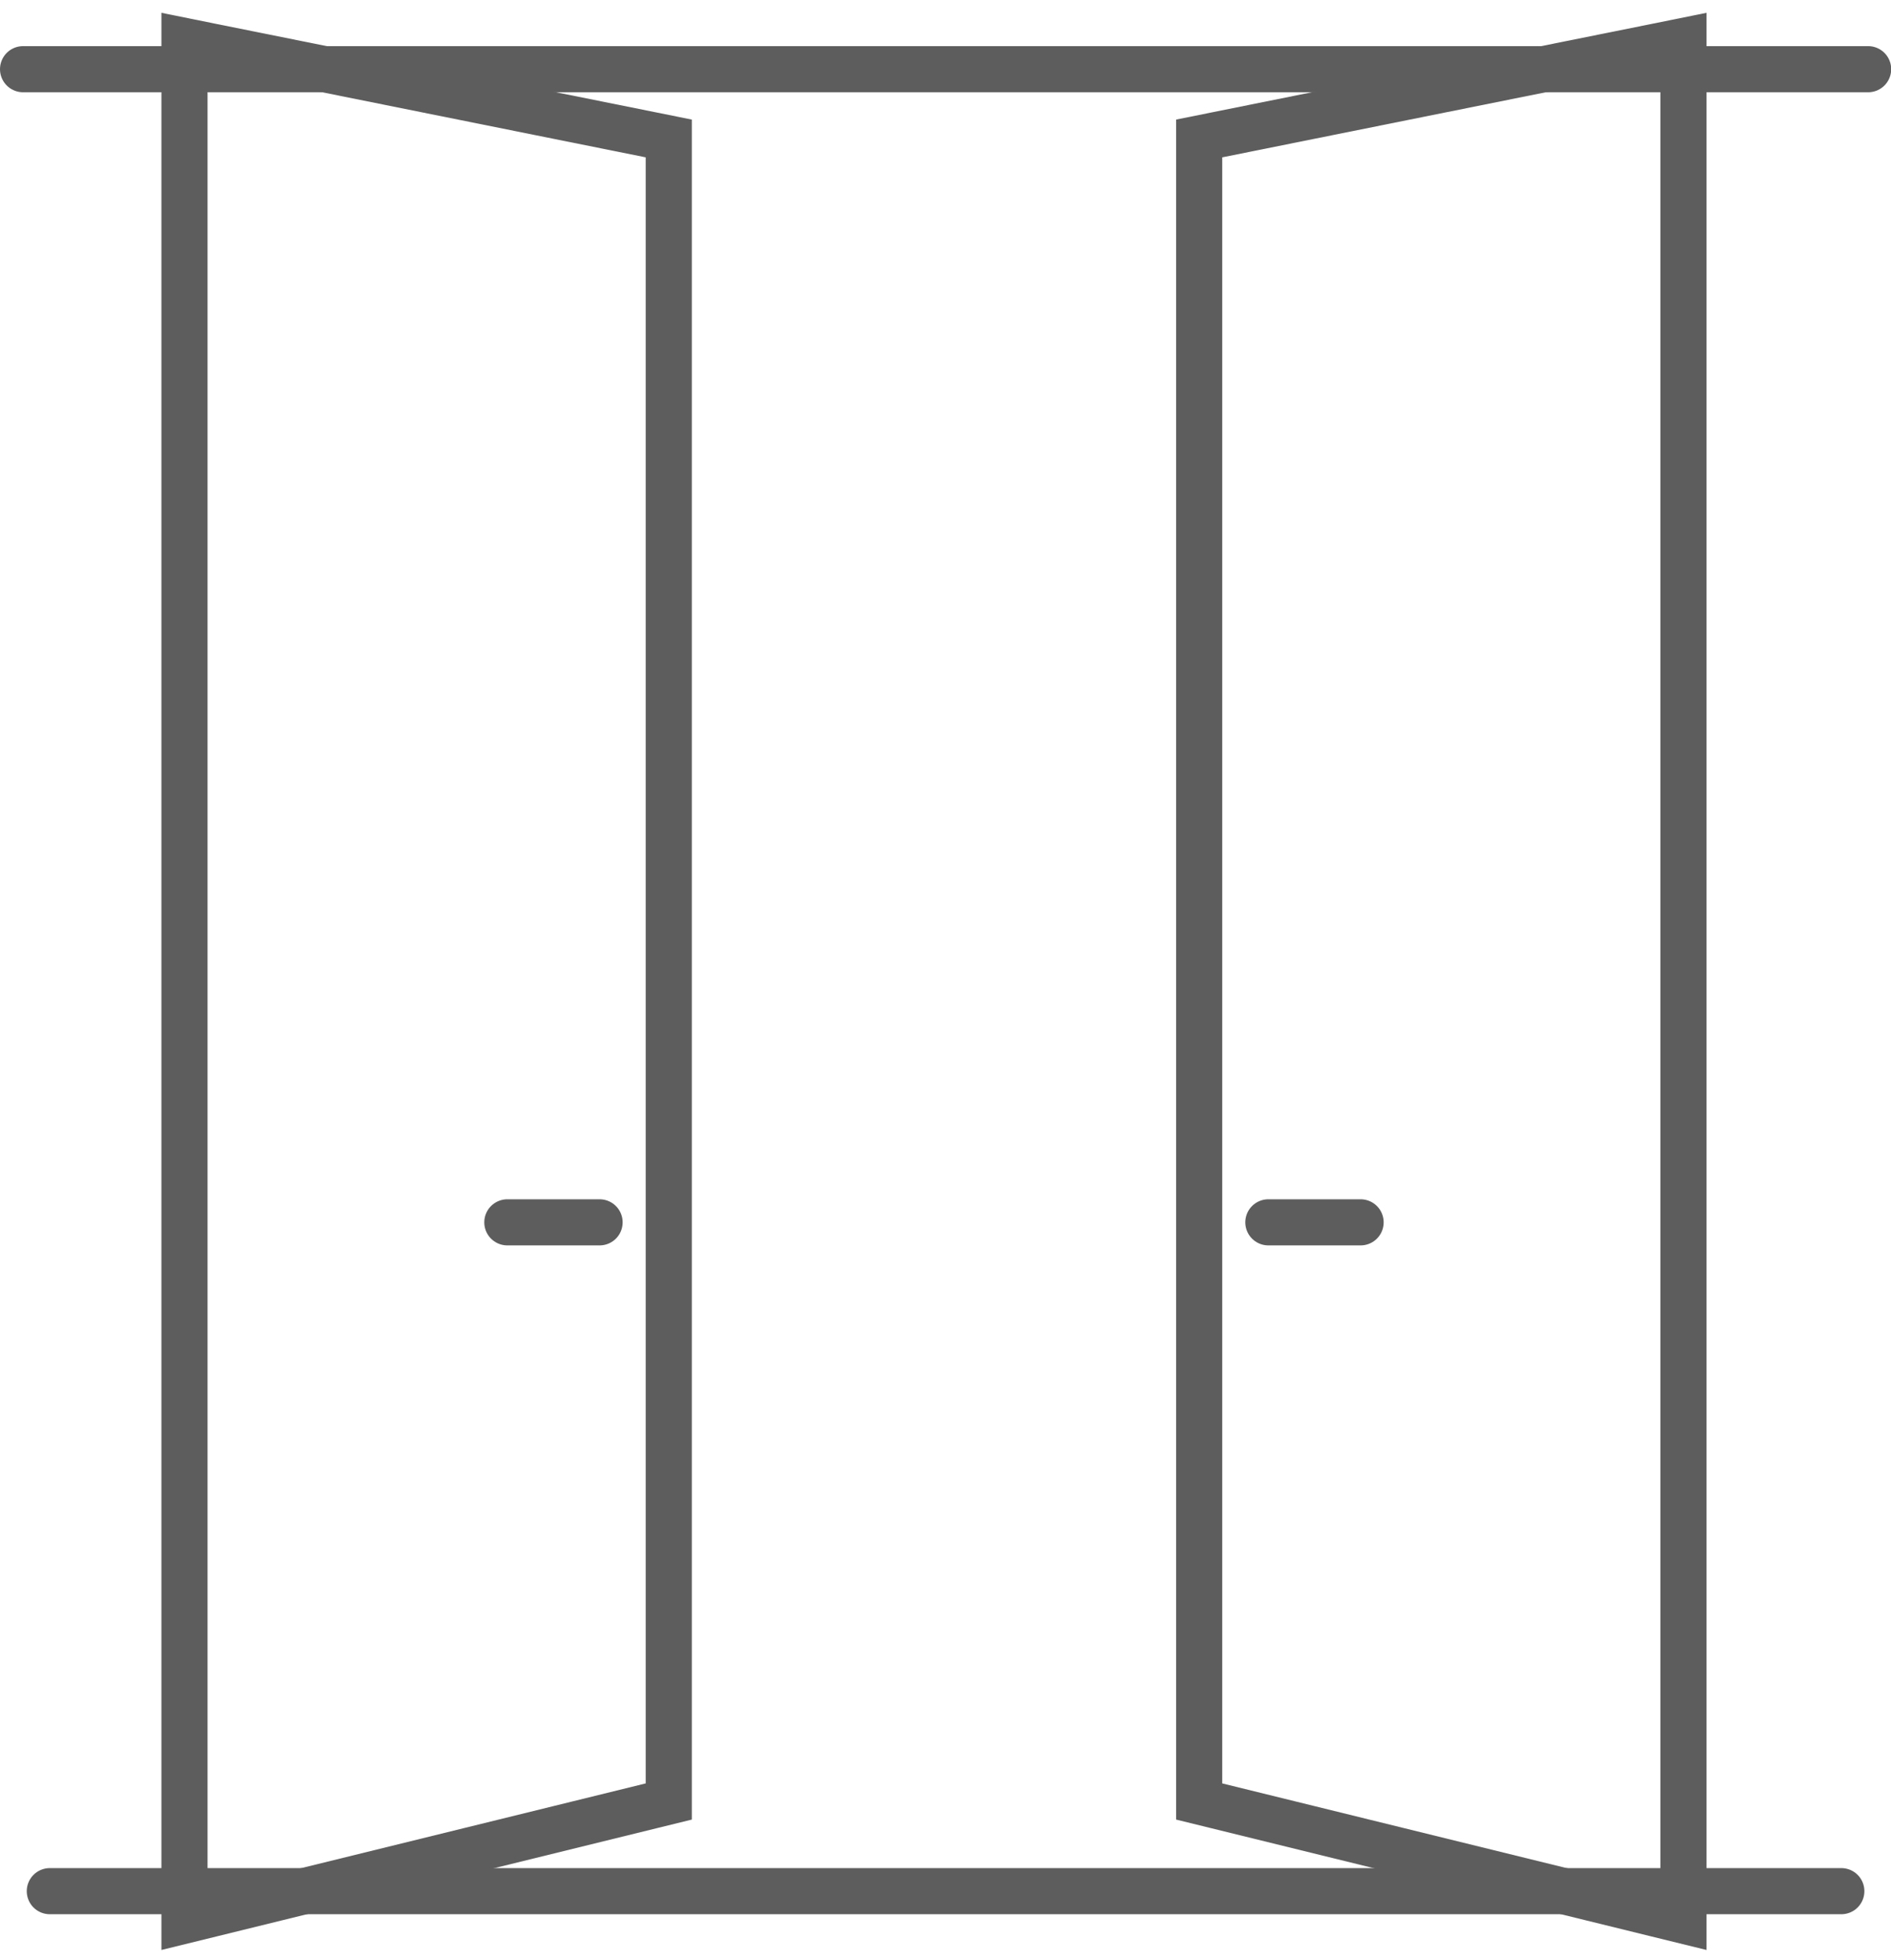 <svg width="82" height="85" viewBox="0 0 82 85" fill="none" xmlns="http://www.w3.org/2000/svg">
<path d="M81.008 3H1" stroke="#5D5D5D" stroke-width="2" stroke-linecap="round"/>
<path d="M79.846 82H2.16" stroke="#5D5D5D" stroke-width="2" stroke-linecap="round"/>
<path d="M29 78.112L28.239 78.299L9.239 82.971L8 83.275V1.778L9.197 2.02L28.197 5.842L29 6.004V78.112Z" stroke="#5D5D5D" stroke-width="2"/>
<path d="M52 78.112L52.761 78.299L71.761 82.971L73 83.275V1.778L71.803 2.02L52.803 5.842L52 6.004V78.112Z" stroke="#5D5D5D" stroke-width="2"/>
<path d="M26 53H22" stroke="#5D5D5D" stroke-width="2" stroke-linecap="round"/>
<path d="M59 53H55" stroke="#5D5D5D" stroke-width="2" stroke-linecap="round"/>
</svg>

